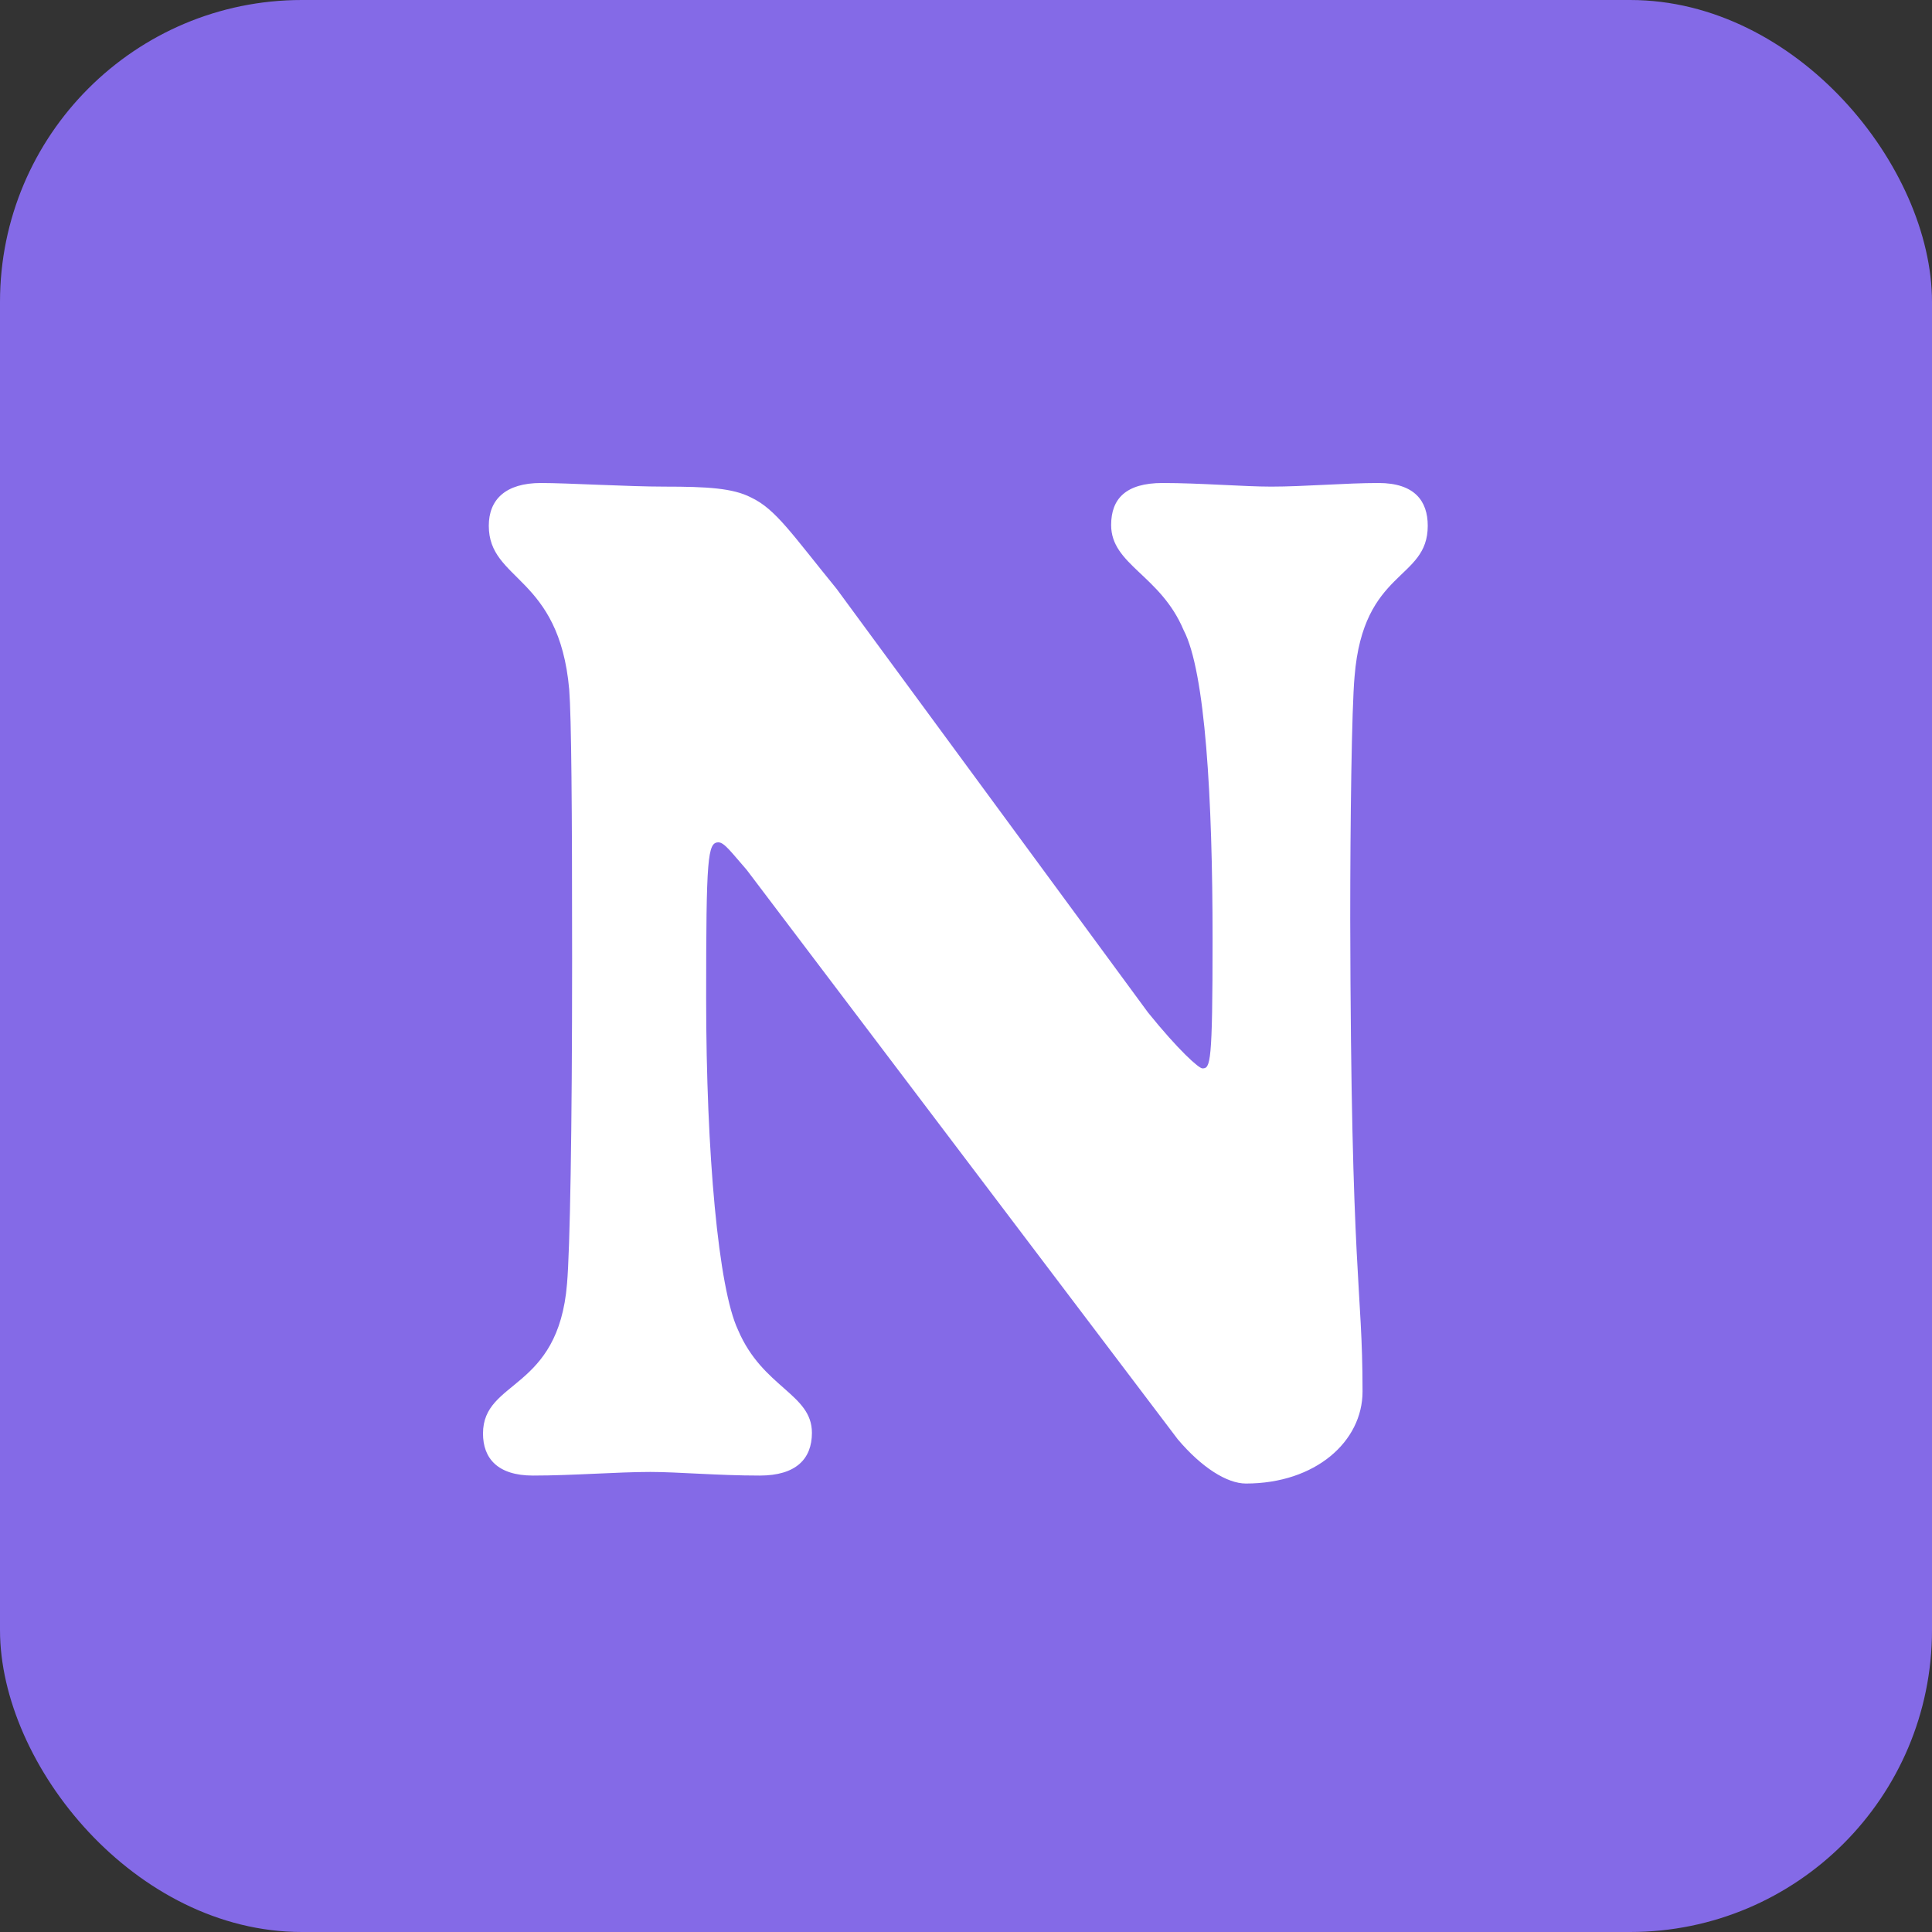 <svg width="32" height="32" viewBox="0 0 32 32" fill="none" xmlns="http://www.w3.org/2000/svg">
<rect x="0" y="0" width="32" height="32" fill="#333333" stroke="none"/>
<rect width="32" height="32" rx="5" fill="#846AE7"/>
<path d="M8.96 8C9.404 8 10.4 8.06 11.012 8.06C11.708 8.06 12.14 8.084 12.44 8.24C12.848 8.432 13.112 8.84 13.856 9.752L19.016 16.772C19.52 17.396 19.856 17.696 19.916 17.696C20.048 17.696 20.084 17.624 20.084 15.548C20.084 13.232 19.964 11.12 19.604 10.436C19.22 9.524 18.404 9.356 18.404 8.696C18.404 8.264 18.644 8 19.256 8C19.88 8 20.6 8.06 21.056 8.06C21.596 8.06 22.292 8 22.832 8C23.432 8 23.648 8.3 23.648 8.708C23.648 9.62 22.58 9.416 22.436 11.204C22.388 11.72 22.364 13.616 22.364 15.212C22.376 21.248 22.568 21.272 22.568 23.048C22.568 23.876 21.788 24.572 20.636 24.572C20.324 24.572 19.904 24.308 19.508 23.84L12.368 14.408C12.116 14.12 11.996 13.952 11.9 13.952C11.72 13.952 11.696 14.192 11.696 16.532C11.696 19.112 11.9 21.344 12.224 22.028C12.632 22.988 13.448 23.084 13.448 23.732C13.448 24.164 13.184 24.44 12.584 24.44C11.888 24.44 11.228 24.38 10.772 24.38C10.22 24.38 9.488 24.44 8.828 24.44C8.24 24.44 8 24.152 8 23.744C8 22.844 9.248 23.048 9.392 21.26C9.44 20.696 9.476 18.788 9.476 15.884C9.476 13.352 9.464 11.888 9.428 11.42C9.26 9.524 8.096 9.632 8.096 8.708C8.096 8.276 8.372 8 8.96 8Z" fill="white"/>
</svg>
